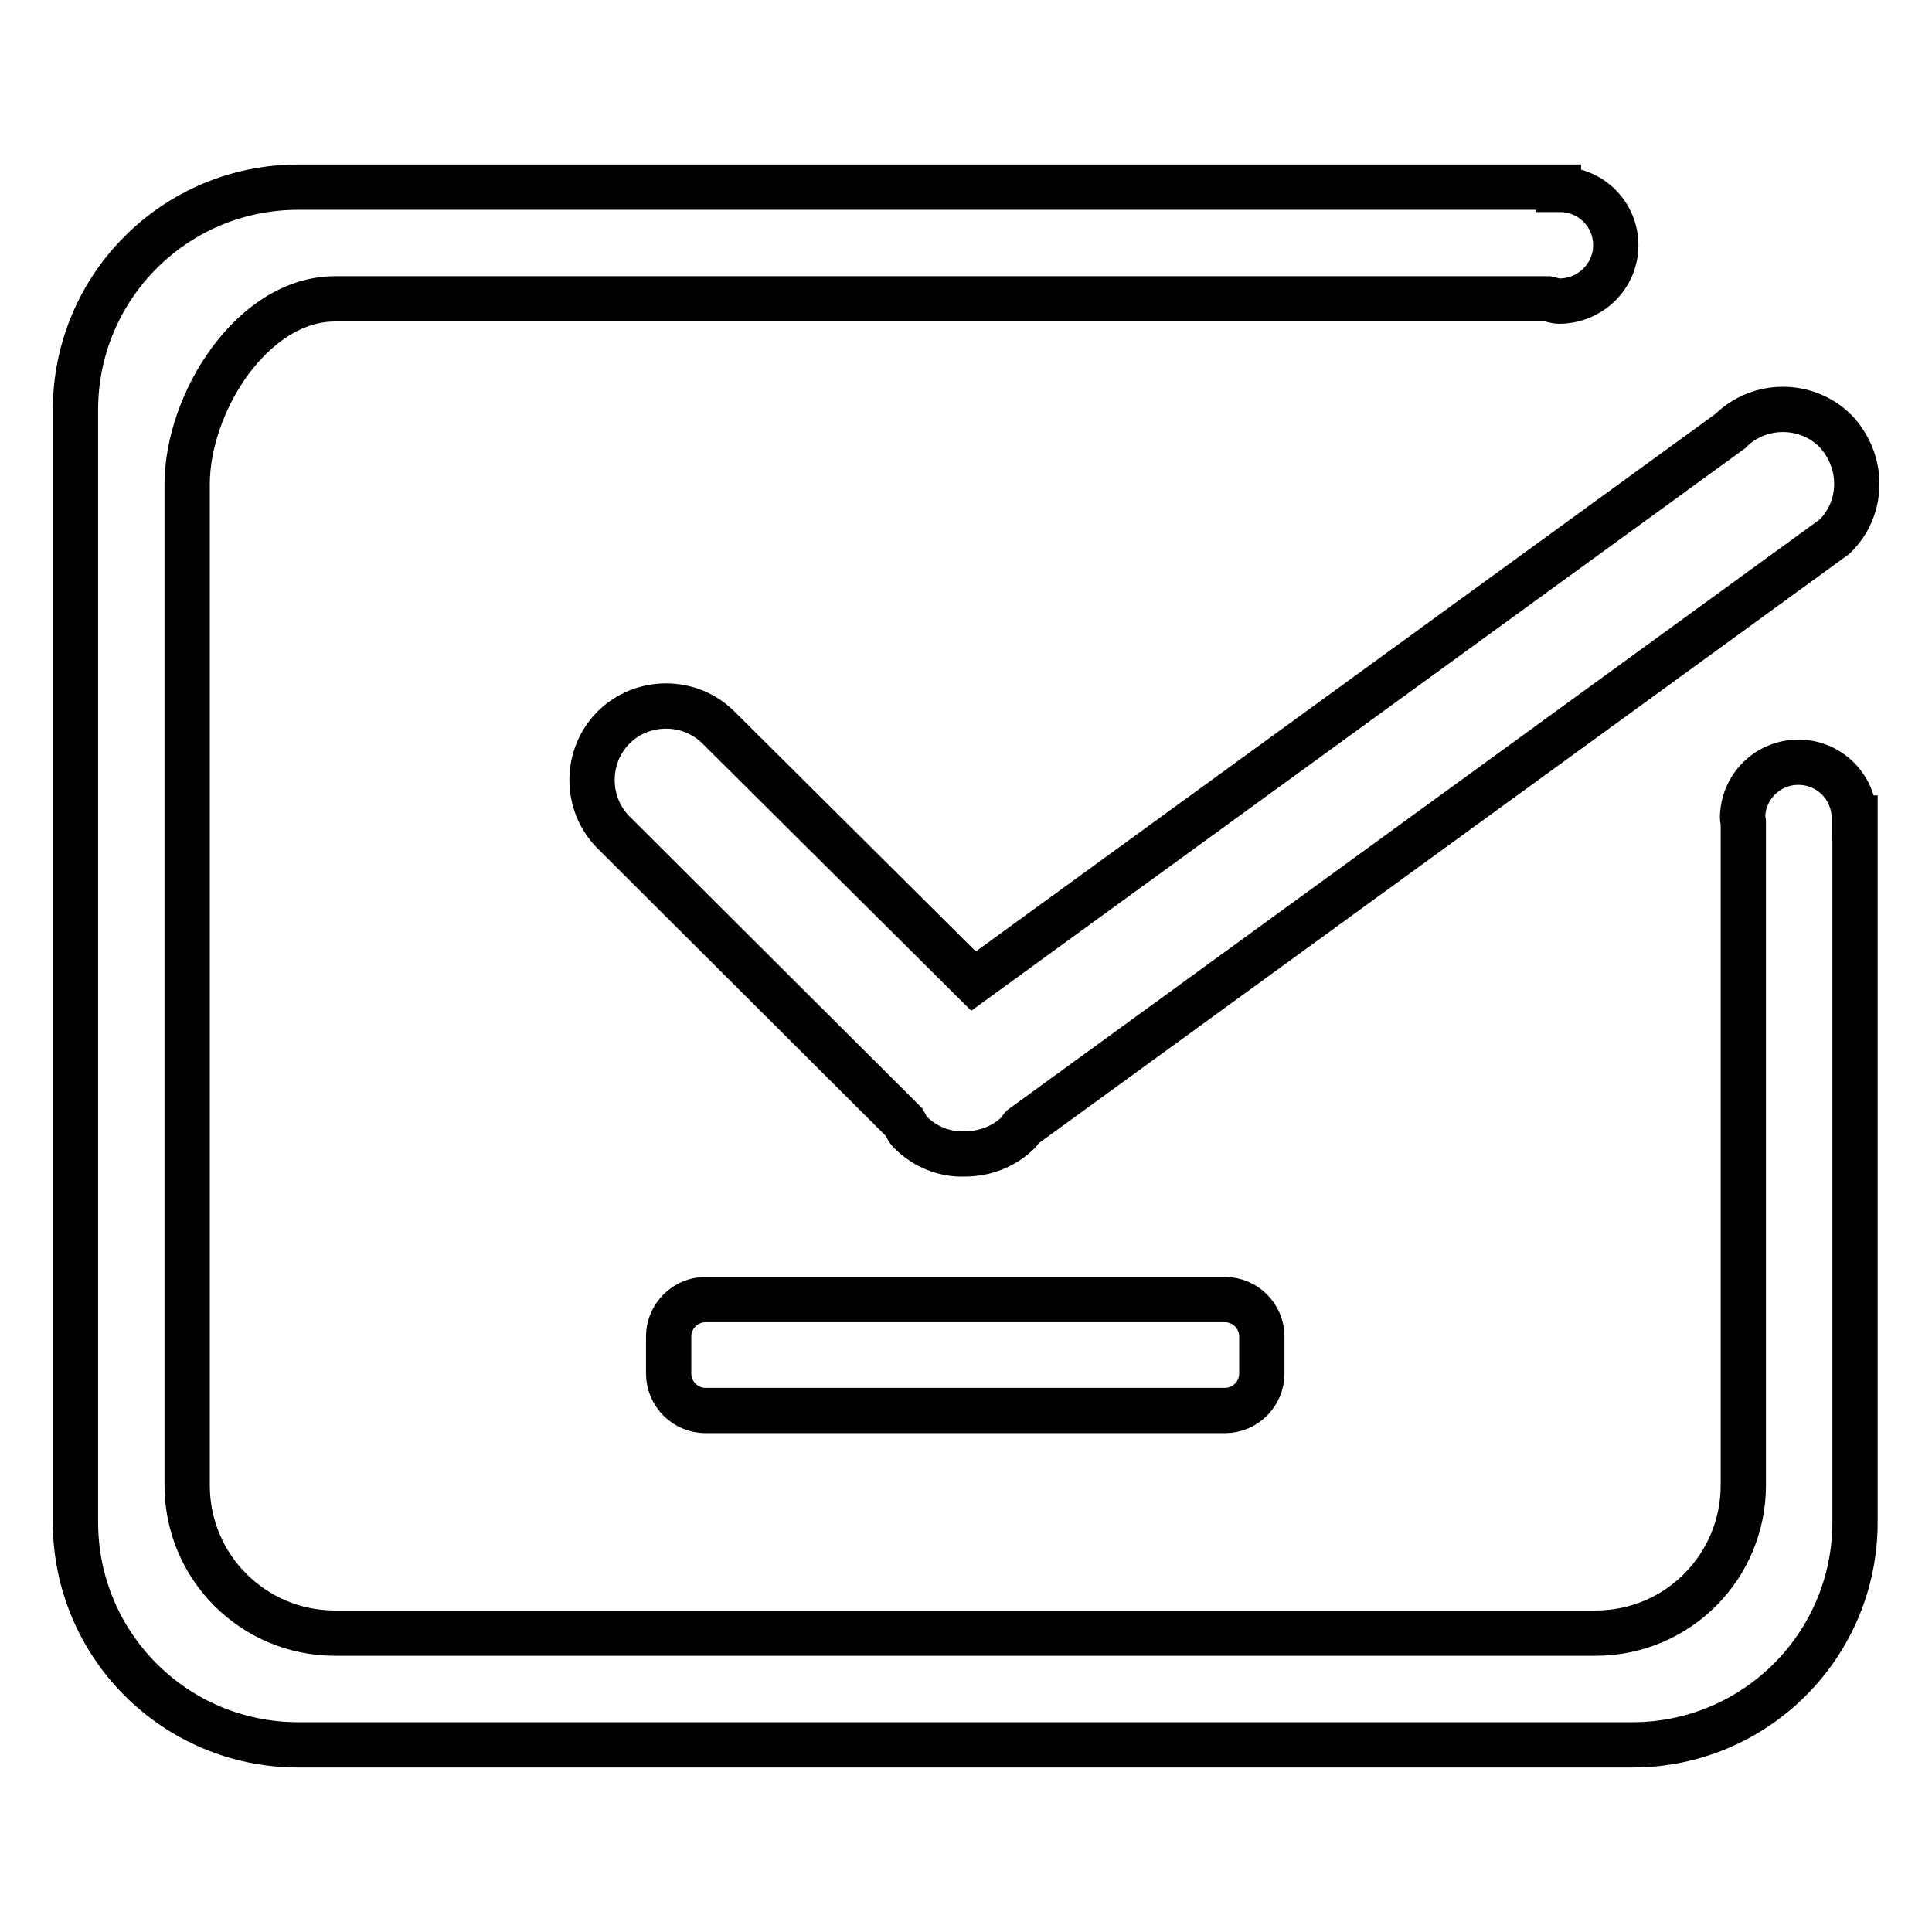 <?xml version="1.0" encoding="utf-8"?>
<!-- Svg Vector Icons : http://www.onlinewebfonts.com/icon -->
<!DOCTYPE svg PUBLIC "-//W3C//DTD SVG 1.1//EN" "http://www.w3.org/Graphics/SVG/1.1/DTD/svg11.dtd">
<svg version="1.1" xmlns="http://www.w3.org/2000/svg" xmlns:xlink="http://www.w3.org/1999/xlink" x="0px" y="0px" viewBox="0 0 256 256" enable-background="new 0 0 256 256" xml:space="preserve">
<g> <path stroke-width="6" fill-opacity="0" stroke="#000000"  d="M243.1,71.1l-107.7,78.3c-0.2,0.2-0.2,0.4-0.4,0.6c-2,2-4.6,2.9-7.2,2.9c-2.6,0.1-5.2-0.9-7.2-2.9 c-0.4-0.4-0.5-0.8-0.8-1.3l-38.5-38.4c-3.8-3.8-3.8-10.1,0-13.9c3.8-3.8,10.1-3.8,13.9,0l33.8,33.6l100.3-72.9 c3.8-3.8,10.1-3.8,13.9,0C247,61.1,247,67.3,243.1,71.1L243.1,71.1z M93.5,186.9c-2.7,0-4.9-2.2-4.9-4.9v-4.9 c0-2.7,2.2-4.9,4.9-4.9h68.8c2.7,0,4.9,2.2,4.9,4.9v4.9c0,2.7-2.2,4.9-4.9,4.9H93.5z M206.6,39.9c-0.5,0-1-0.2-1.5-0.3H44.4 c-10.9,0-19.6,13.7-19.6,24.6v132.6c0,10.9,8.8,19.6,19.6,19.6h167c10.9,0,19.6-8.8,19.6-19.6v-87.9c0-0.2-0.1-0.3-0.1-0.5 c0-4.1,3.3-7.4,7.4-7.4c4.1,0,7.4,3.3,7.4,7.4l0,0h0.1v93.3c0,16.3-13.2,29.5-29.5,29.5H39.5c-16.3,0-29.5-13.2-29.5-29.5V54.3 c0-16.3,13.2-29.5,29.5-29.5h167v0.3c0.1,0,0.1,0,0.2,0c4.1,0,7.4,3.3,7.4,7.4S210.7,39.9,206.6,39.9L206.6,39.9z"/></g>
</svg>